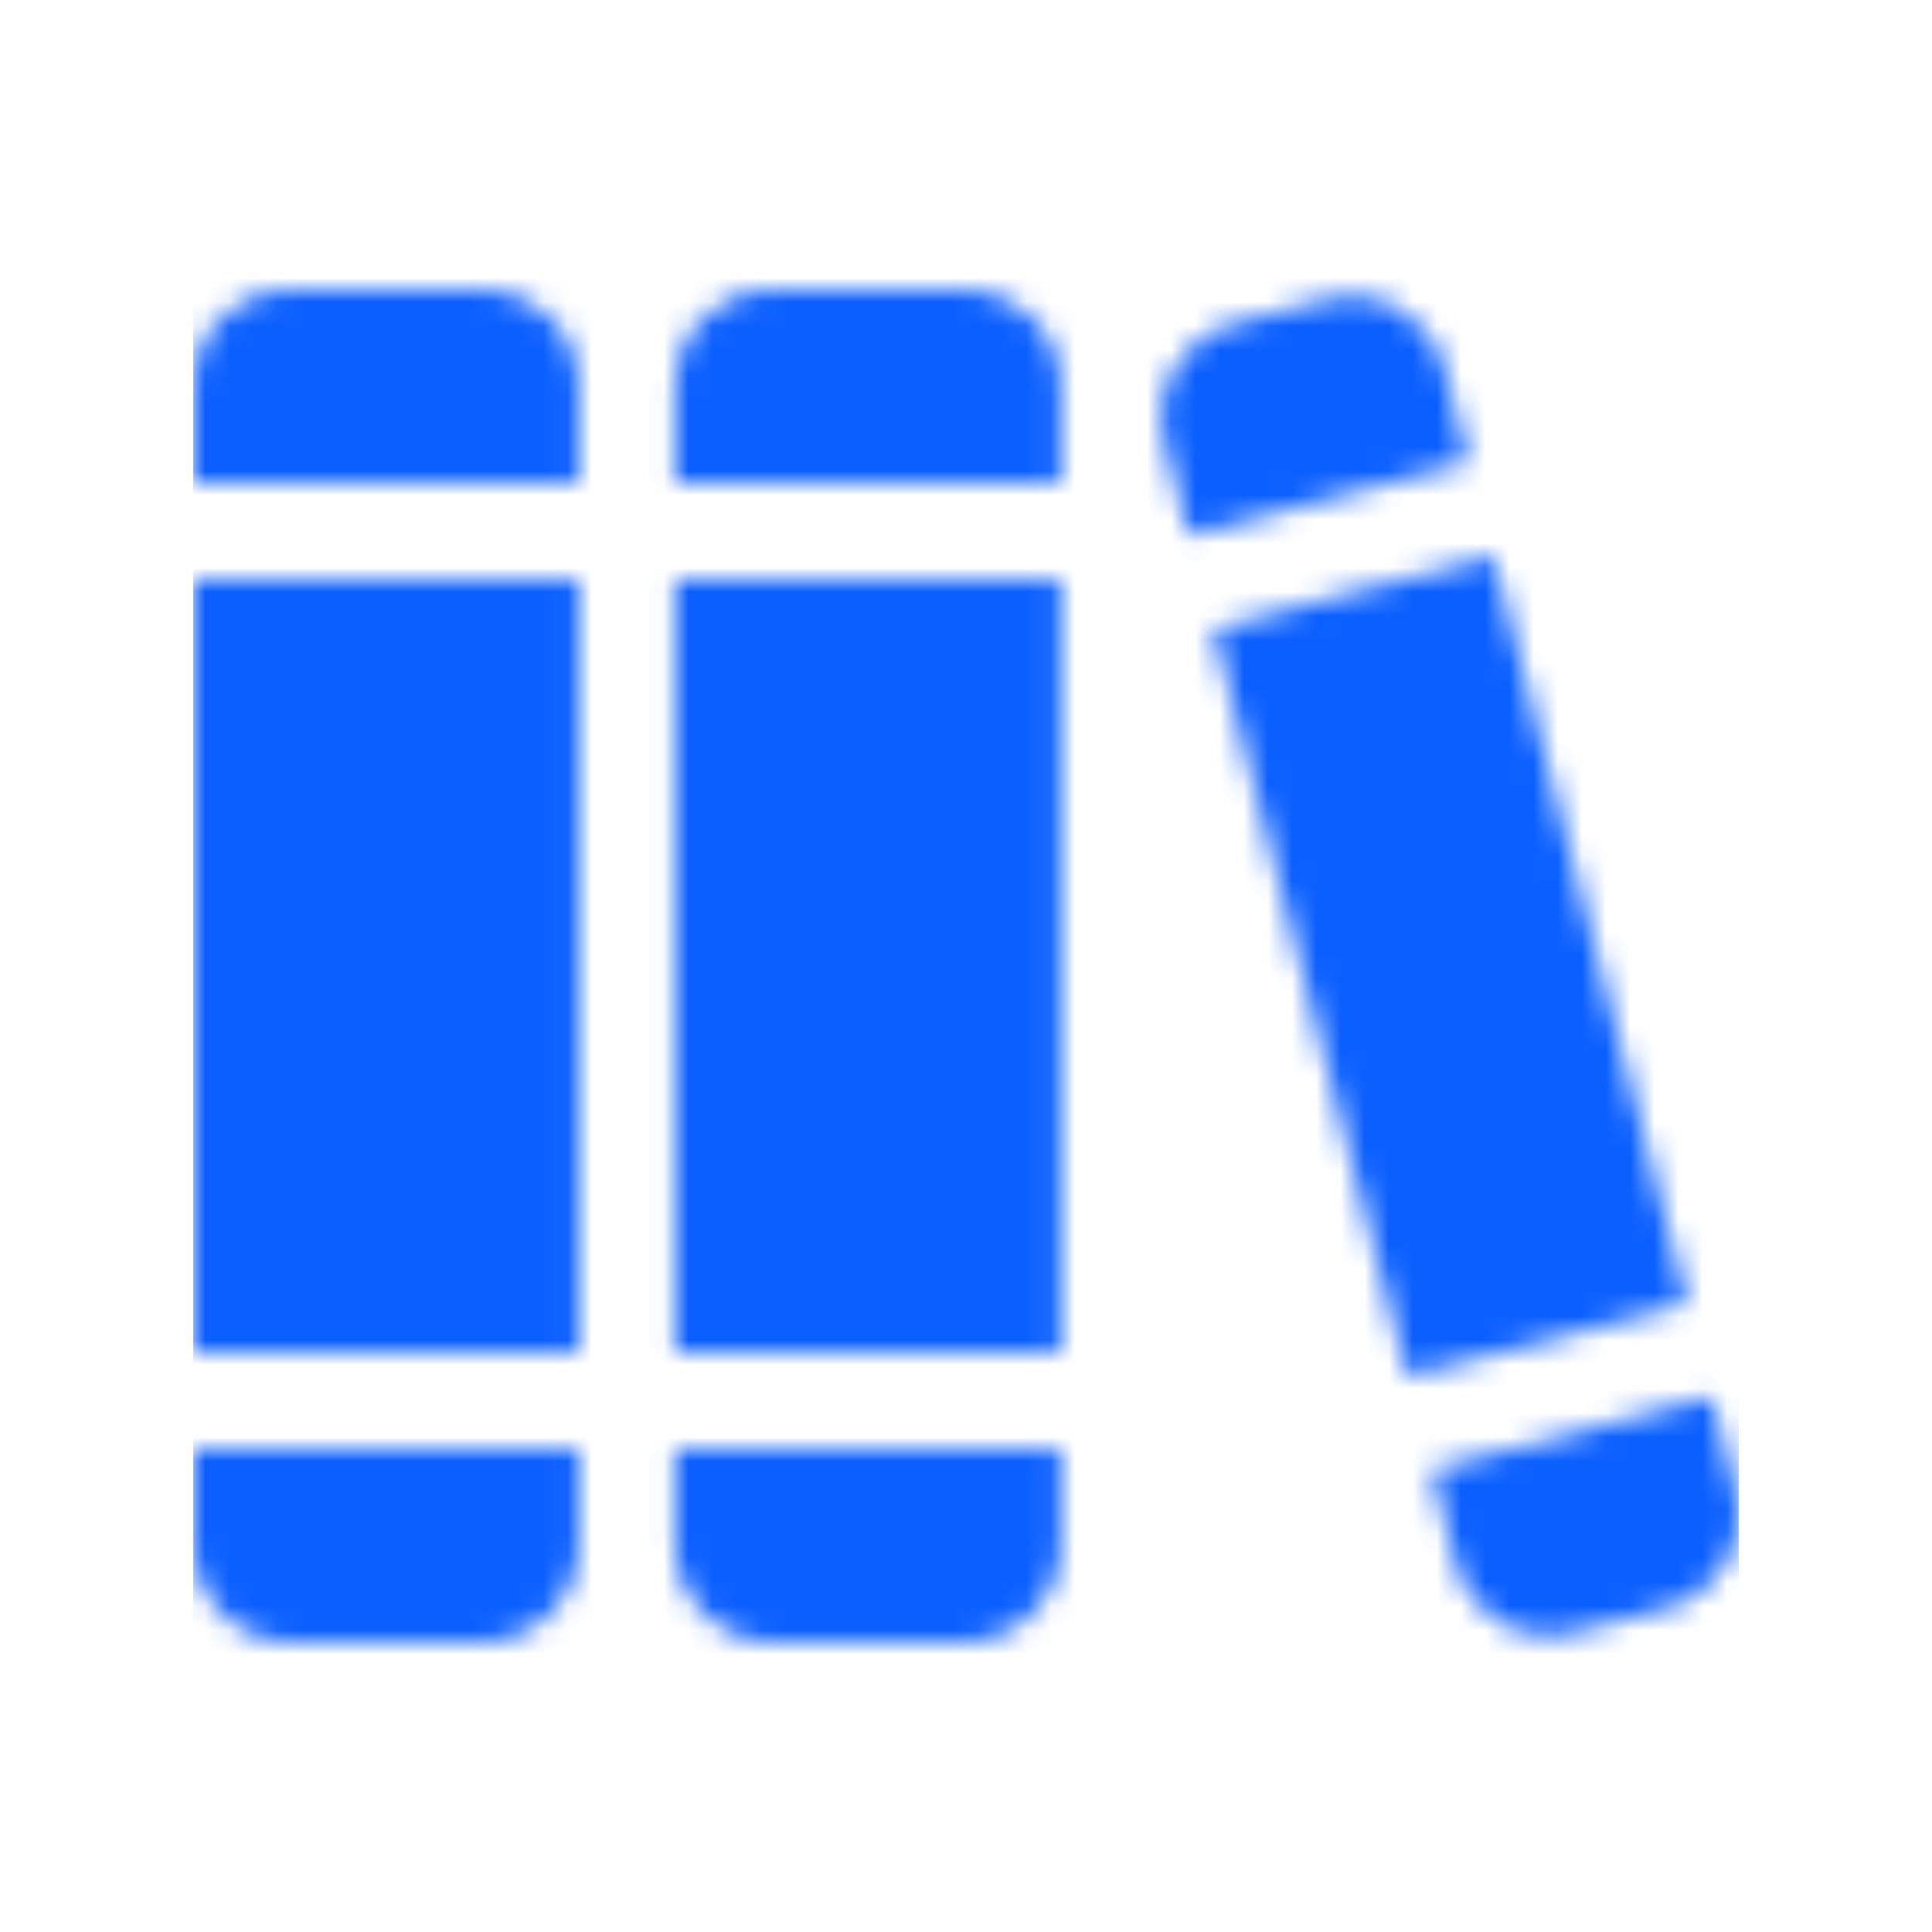 <svg width="80" height="80" viewBox="0 0 80 80" fill="none" xmlns="http://www.w3.org/2000/svg">
  <mask id="mask0_1665_13374" style="mask-type:alpha" maskUnits="userSpaceOnUse" x="8" y="12" width="64" height="56">
    <path d="M19.975 12H11.992C9.784 12 8 13.787 8 16V20H23.967V16C23.967 13.787 22.183 12 19.975 12Z" fill="#6B6C7E"/>
    <path d="M8 64C8 66.213 9.784 68 11.992 68H19.975C22.183 68 23.967 66.213 23.967 64V60H8V64Z" fill="#6B6C7E"/>
    <path d="M23.967 24H8V56H23.967V24Z" fill="#6B6C7E"/>
    <path d="M39.934 12H31.951C29.743 12 27.959 13.787 27.959 16V20H43.926V16C43.926 13.787 42.142 12 39.934 12Z" fill="#6B6C7E"/>
    <path d="M27.959 64C27.959 66.213 29.743 68 31.951 68H39.934C42.142 68 43.926 66.213 43.926 64V60H27.959V64Z" fill="#6B6C7E"/>
    <path d="M43.926 24H27.959V56H43.926V24Z" fill="#6B6C7E"/>
    <path d="M54.941 12.4L51.074 13.413C48.941 13.975 47.656 16.15 48.217 18.288L49.228 22.163L60.816 19.138L59.806 15.263C59.245 13.125 57.074 11.838 54.941 12.4Z" fill="#6B6C7E"/>
    <path d="M61.824 23.005L50.235 26.026L58.276 56.996L69.865 53.974L61.824 23.005Z" fill="#6B6C7E"/>
    <path d="M60.28 64.738C60.841 66.875 63.011 68.163 65.145 67.6L69.012 66.588C71.145 66.025 72.43 63.85 71.868 61.713L70.858 57.838L59.269 60.863L60.28 64.738Z" fill="#6B6C7E"/>
  </mask>
  <g mask="url(#mask0_1665_13374)">
    <rect x="8" y="8" width="64" height="64" fill="#0B5FFF"/>
  </g>
</svg>